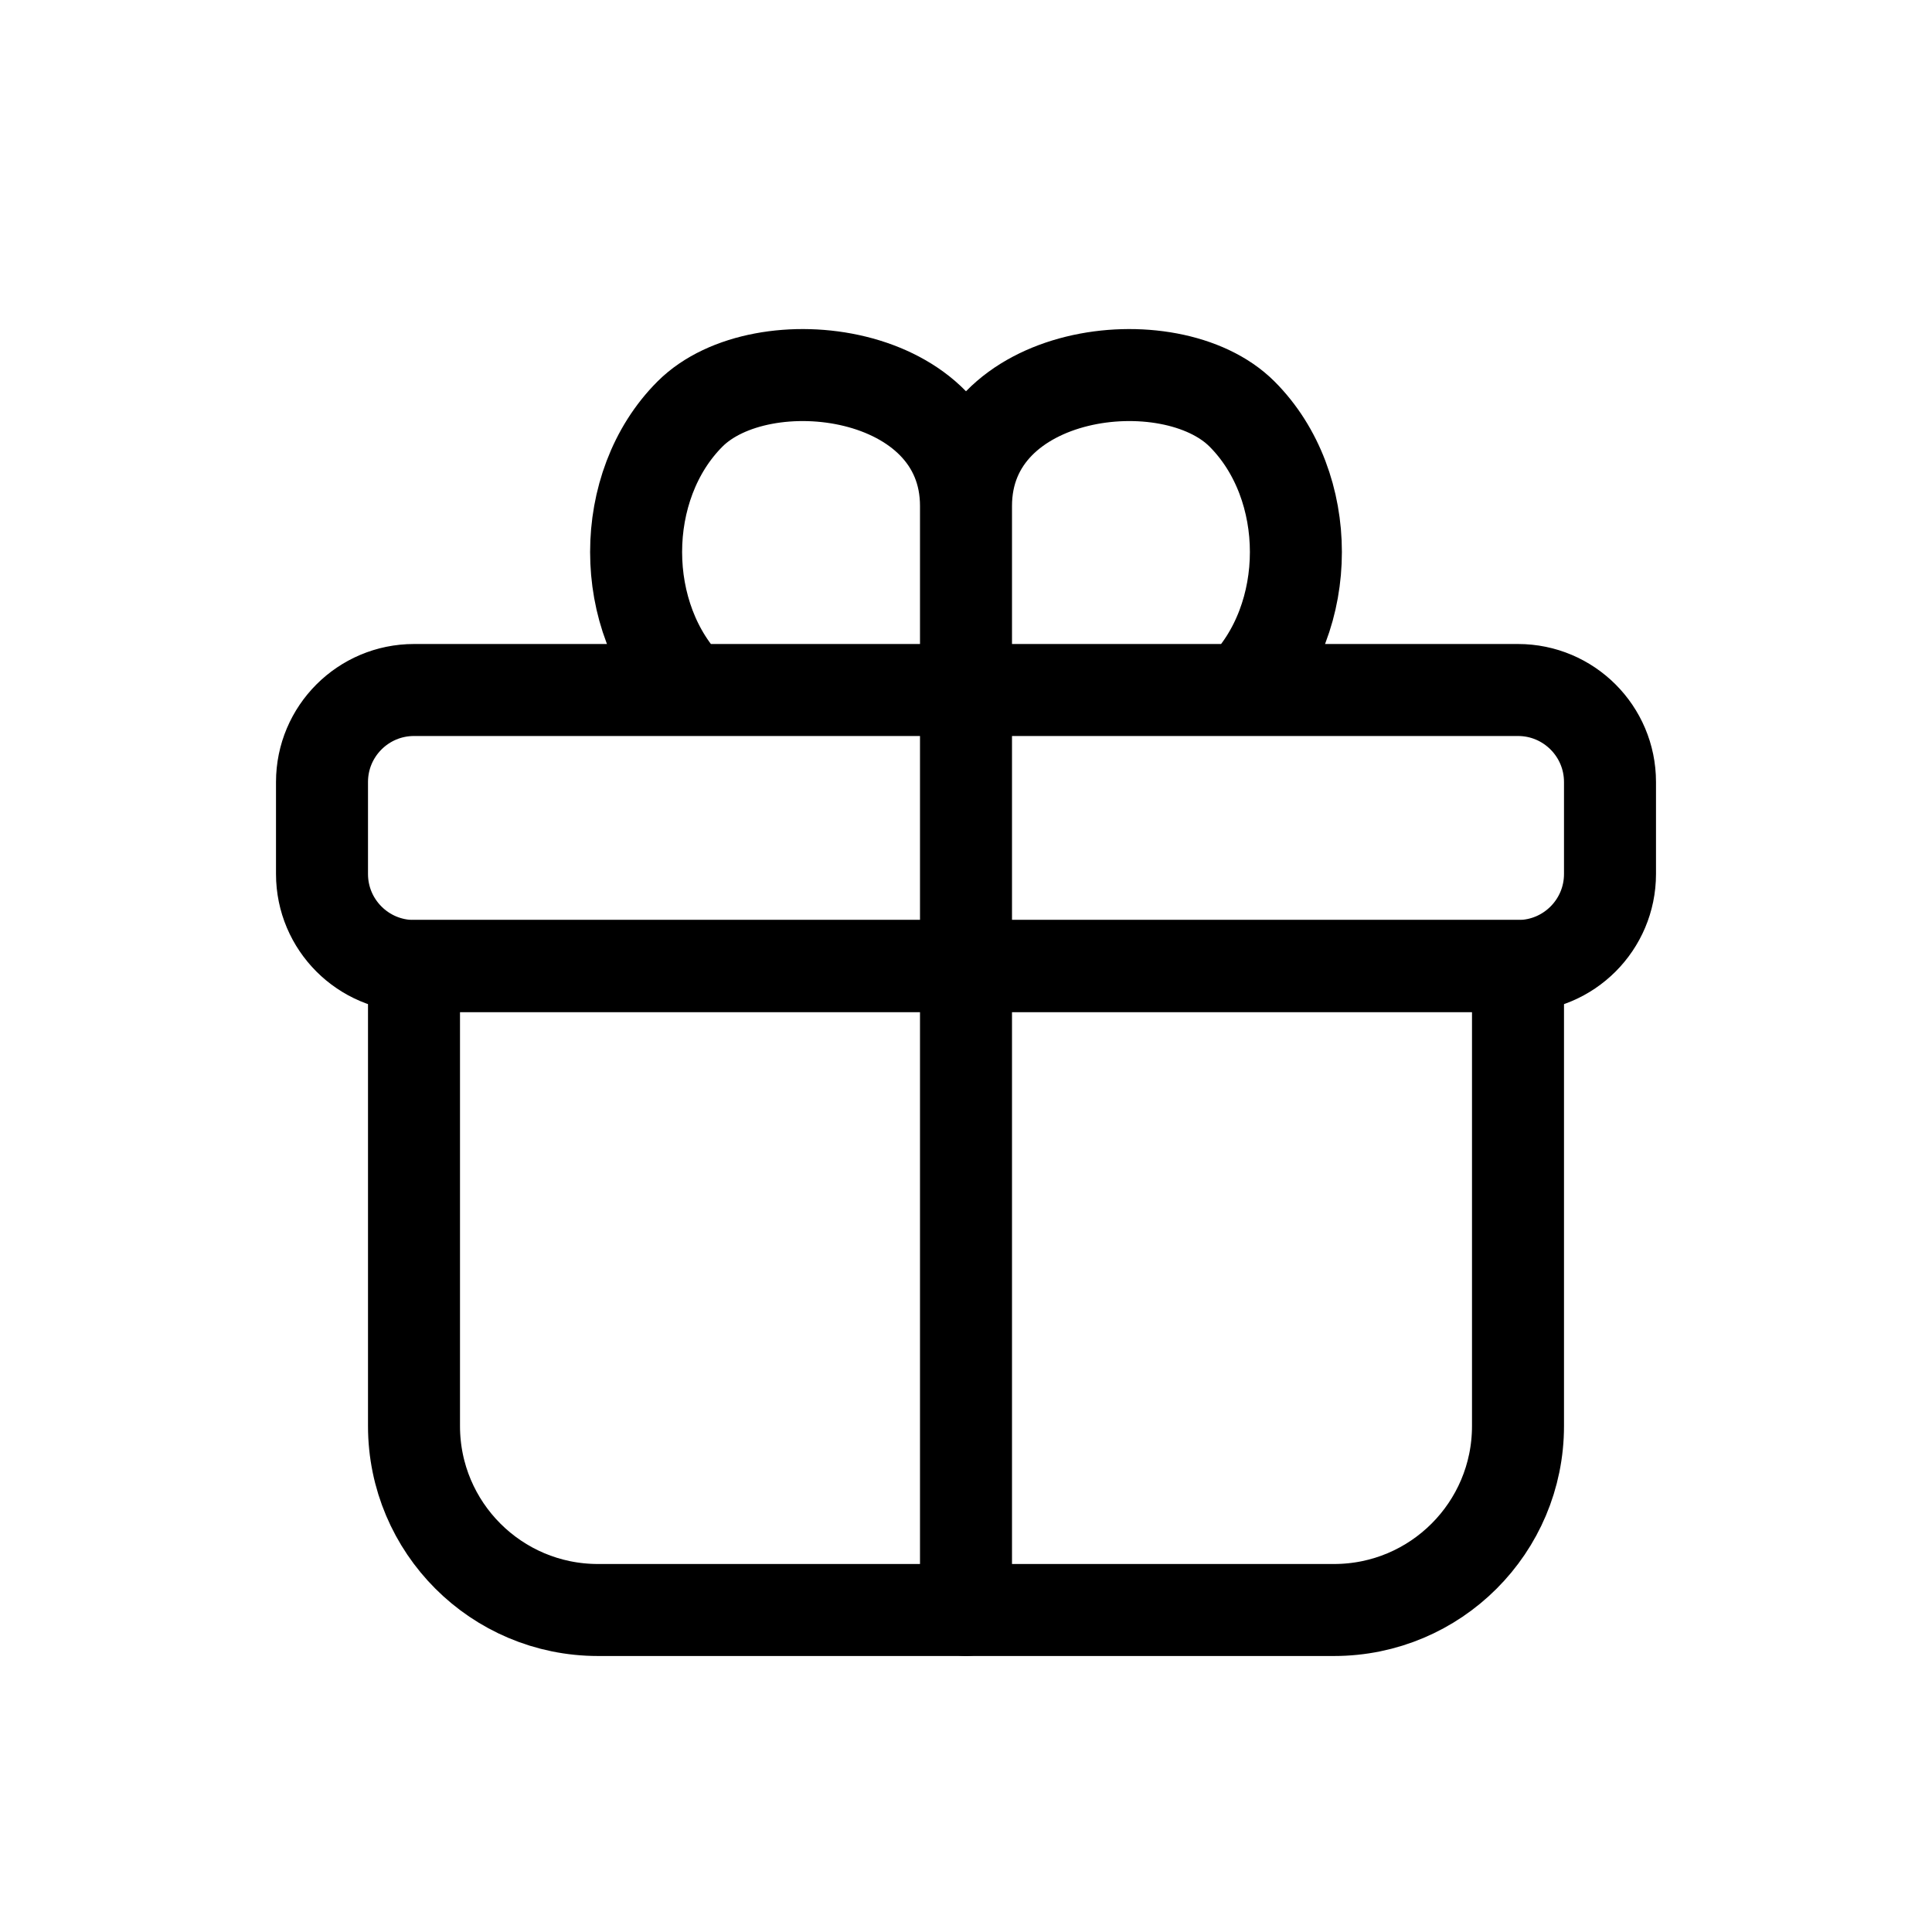 <?xml version="1.0" encoding="utf-8"?>
<svg width="800px" height="800px" viewBox="0 0 21 21" xmlns="http://www.w3.org/2000/svg">
<g fill="none" fill-rule="evenodd" stroke="#000000" stroke-linecap="round" stroke-linejoin="round" transform="translate(3 4)">
<path d="m1.5 6.5h12v5c0 1.105-.895 2-2 2h-8c-1.105 0-2-.895-2-2z"/>
<path d="m7.5 3.5v10"/>
<path d="m4.5 3.5h3v-2c0-1.5-2.219-1.781-3-1s-.781 2.219 0 3zm6 0h-3v-2c0-1.5 2.219-1.781 3-1 .781.781.781 2.219 0 3zm-9 0h12c.552 0 1 .448 1 1v1c0 .552-.448 1-1 1h-12c-.552 0-1-.448-1-1v-1c0-.552.448-1 1-1z"/>
</g>
</svg>